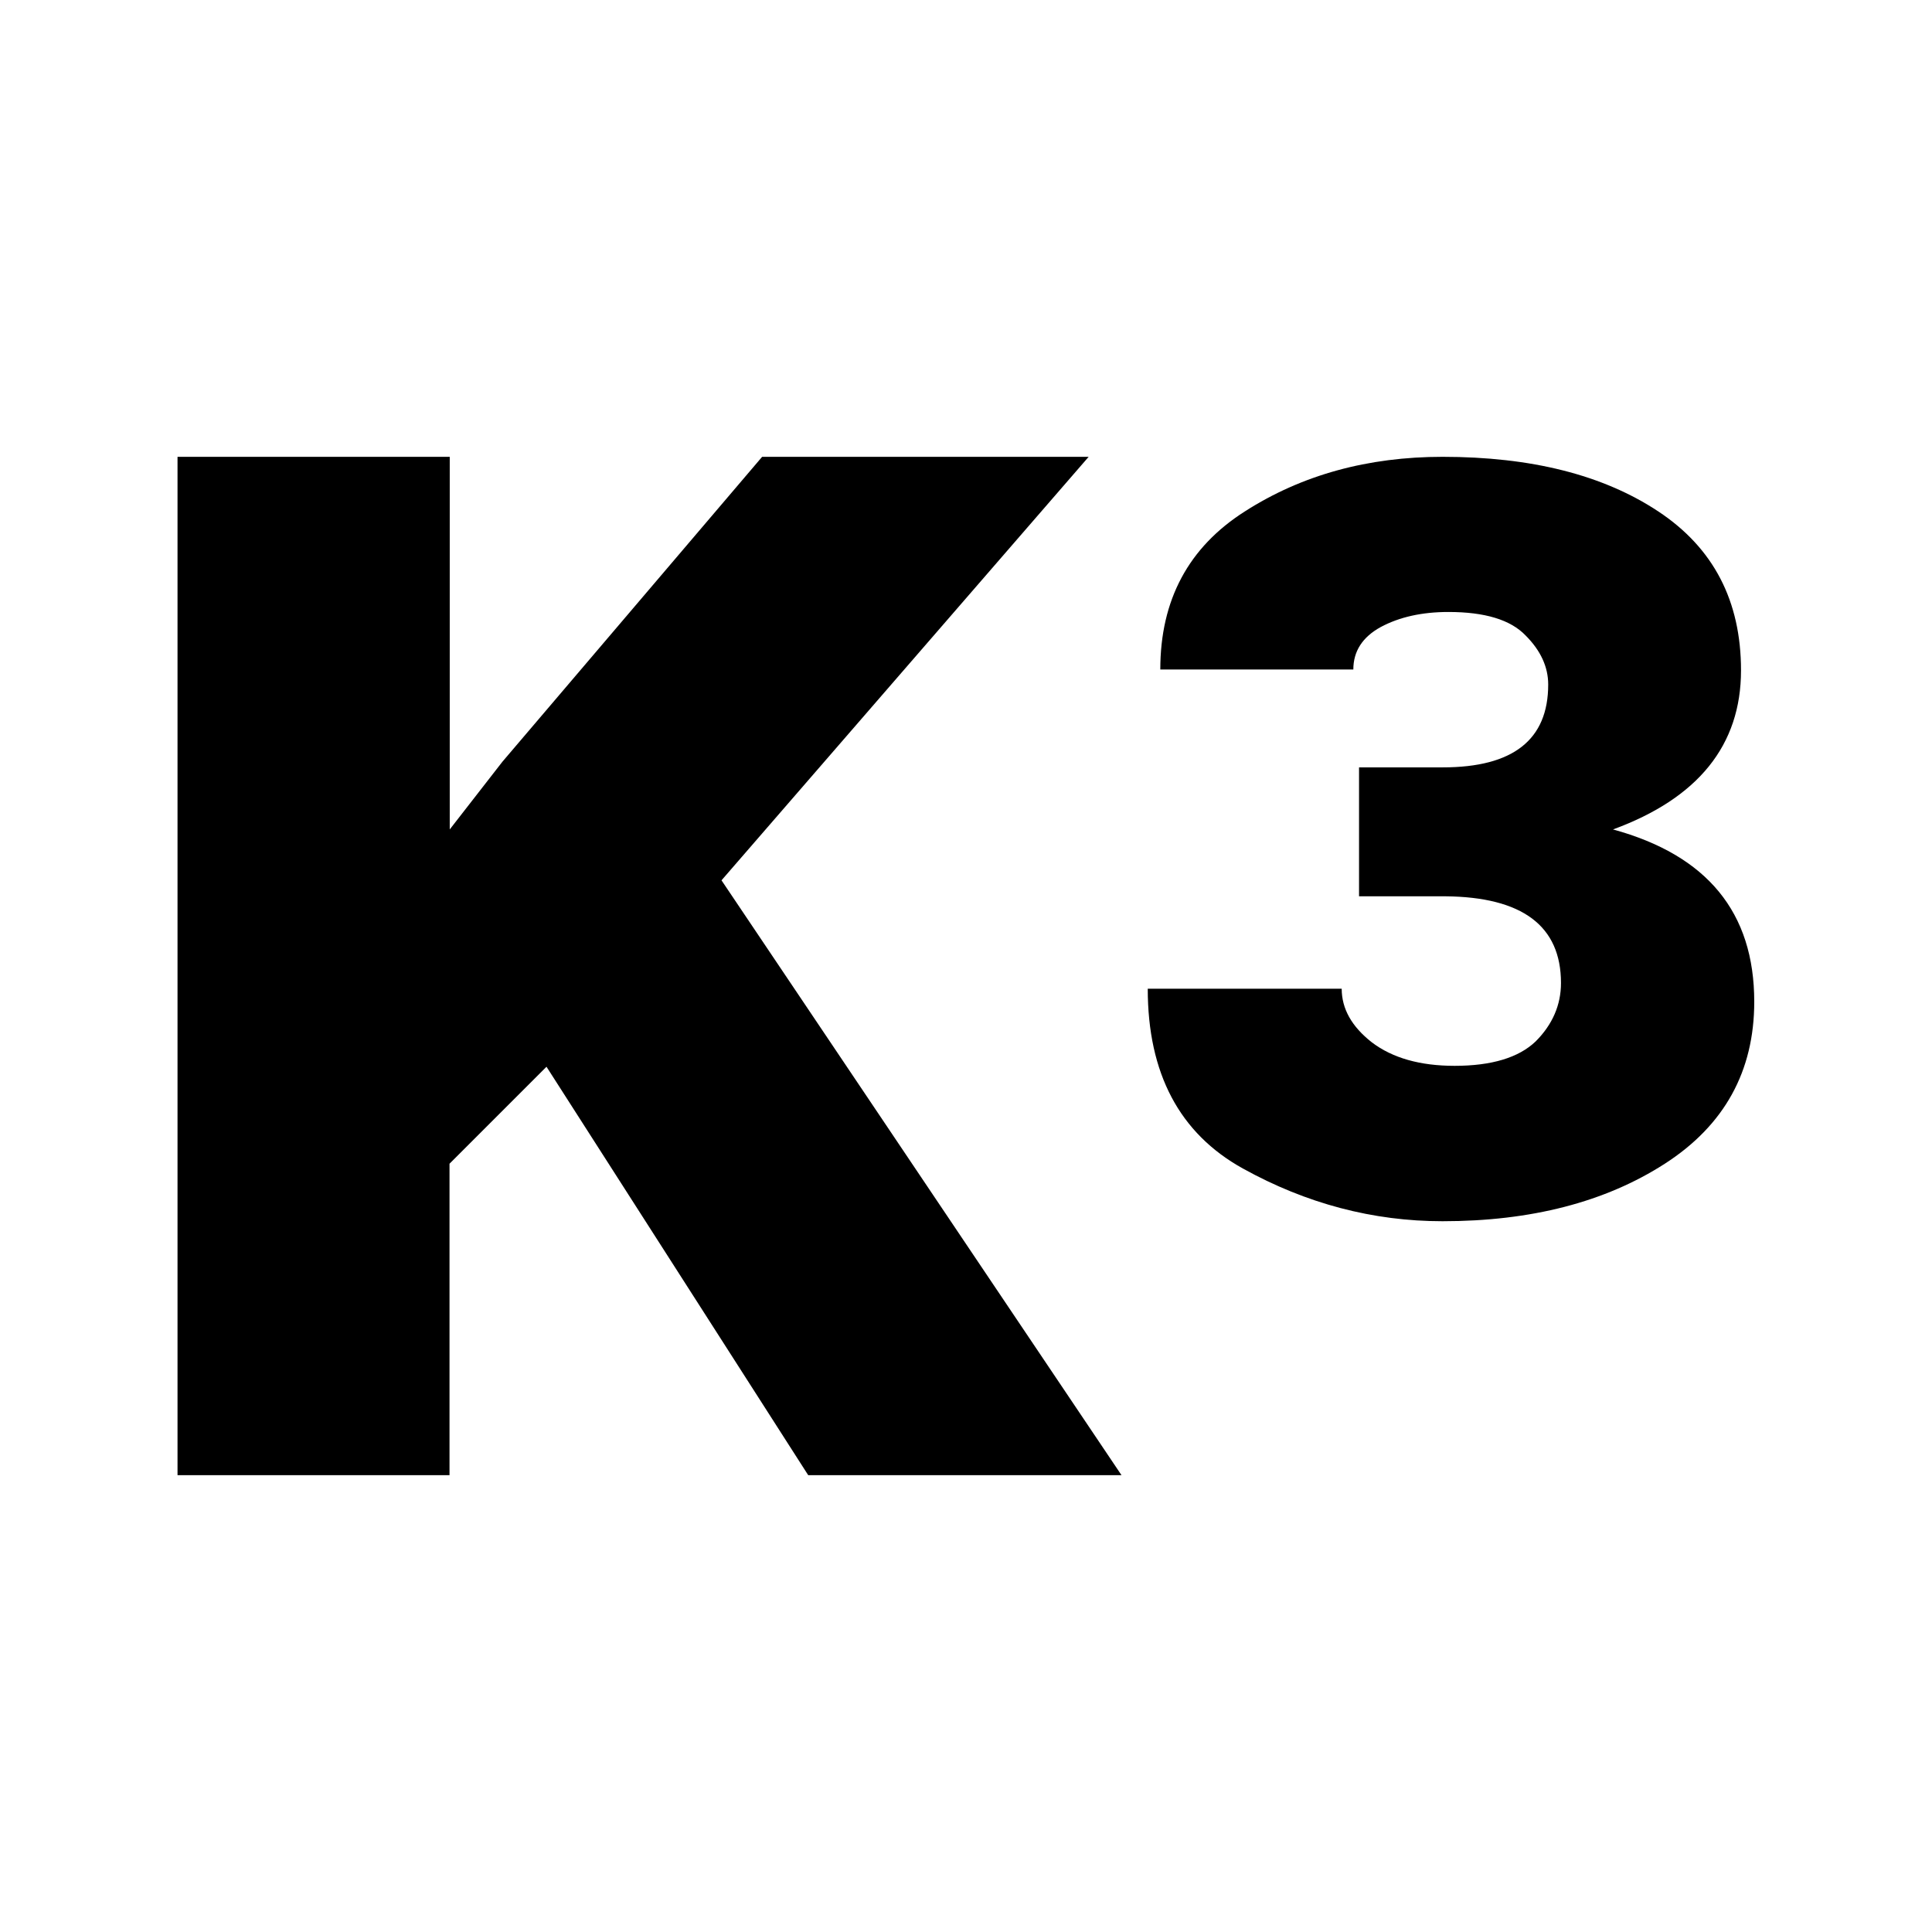 <?xml version="1.0" encoding="UTF-8" standalone="no"?>
<!-- Created with Inkscape (http://www.inkscape.org/) -->

<svg
   width="32"
   height="32"
   viewBox="0 0 8.467 8.467"
   version="1.1"
   inkscape:version="1.3.2 (1:1.3.2+202311252150+091e20ef0f)"
   sodipodi:docname="k3_icon.svg"
   id="k3_icon"
   xmlns:inkscape="http://www.inkscape.org/namespaces/inkscape"
   xmlns:sodipodi="http://sodipodi.sourceforge.net/DTD/sodipodi-0.dtd"
   xmlns="http://www.w3.org/2000/svg"
   xmlns:svg="http://www.w3.org/2000/svg">
   <style>
     path {
           fill: #000000;
        }
        @media (prefers-color-scheme: dark) {
           path { fill: #ffffff; }
        }
  </style>
  <path
     d="m 3.542,6.465 -1.147,-1.79 -0.425,0.425 v 1.365 H 0.778 V 2.002 H 1.971 v 1.633 L 2.202,3.338 3.34,2.002 h 1.431 l -1.609,1.856 1.753,2.607 z"
     id="pathK" />
  <path
     d="m 5.956,3.928 v -0.565 h 0.367 c 0.308,0 0.462,-0.121 0.462,-0.363 0,-0.077 -0.033,-0.149 -0.099,-0.215 -0.066,-0.069 -0.179,-0.103 -0.338,-0.103 -0.116,0 -0.215,0.022 -0.297,0.066 -0.08,0.044 -0.12,0.106 -0.12,0.186 H 5.085 c 0,-0.305 0.124,-0.536 0.371,-0.693 0.25,-0.16 0.539,-0.239 0.866,-0.239 0.388,0 0.703,0.079 0.945,0.239 0.242,0.16 0.363,0.392 0.363,0.697 0,0.327 -0.187,0.56 -0.561,0.697 0.413,0.113 0.619,0.364 0.619,0.755 0,0.305 -0.131,0.542 -0.392,0.71 -0.261,0.168 -0.586,0.252 -0.974,0.252 -0.305,0 -0.597,-0.077 -0.875,-0.231 -0.278,-0.154 -0.417,-0.417 -0.417,-0.788 h 0.85 c 0,0.088 0.044,0.166 0.132,0.235 0.091,0.069 0.212,0.103 0.363,0.103 0.162,0 0.281,-0.036 0.355,-0.107 0.074,-0.074 0.111,-0.16 0.111,-0.256 0,-0.25 -0.169,-0.377 -0.507,-0.38 z"
     id="path3" />
</svg>
